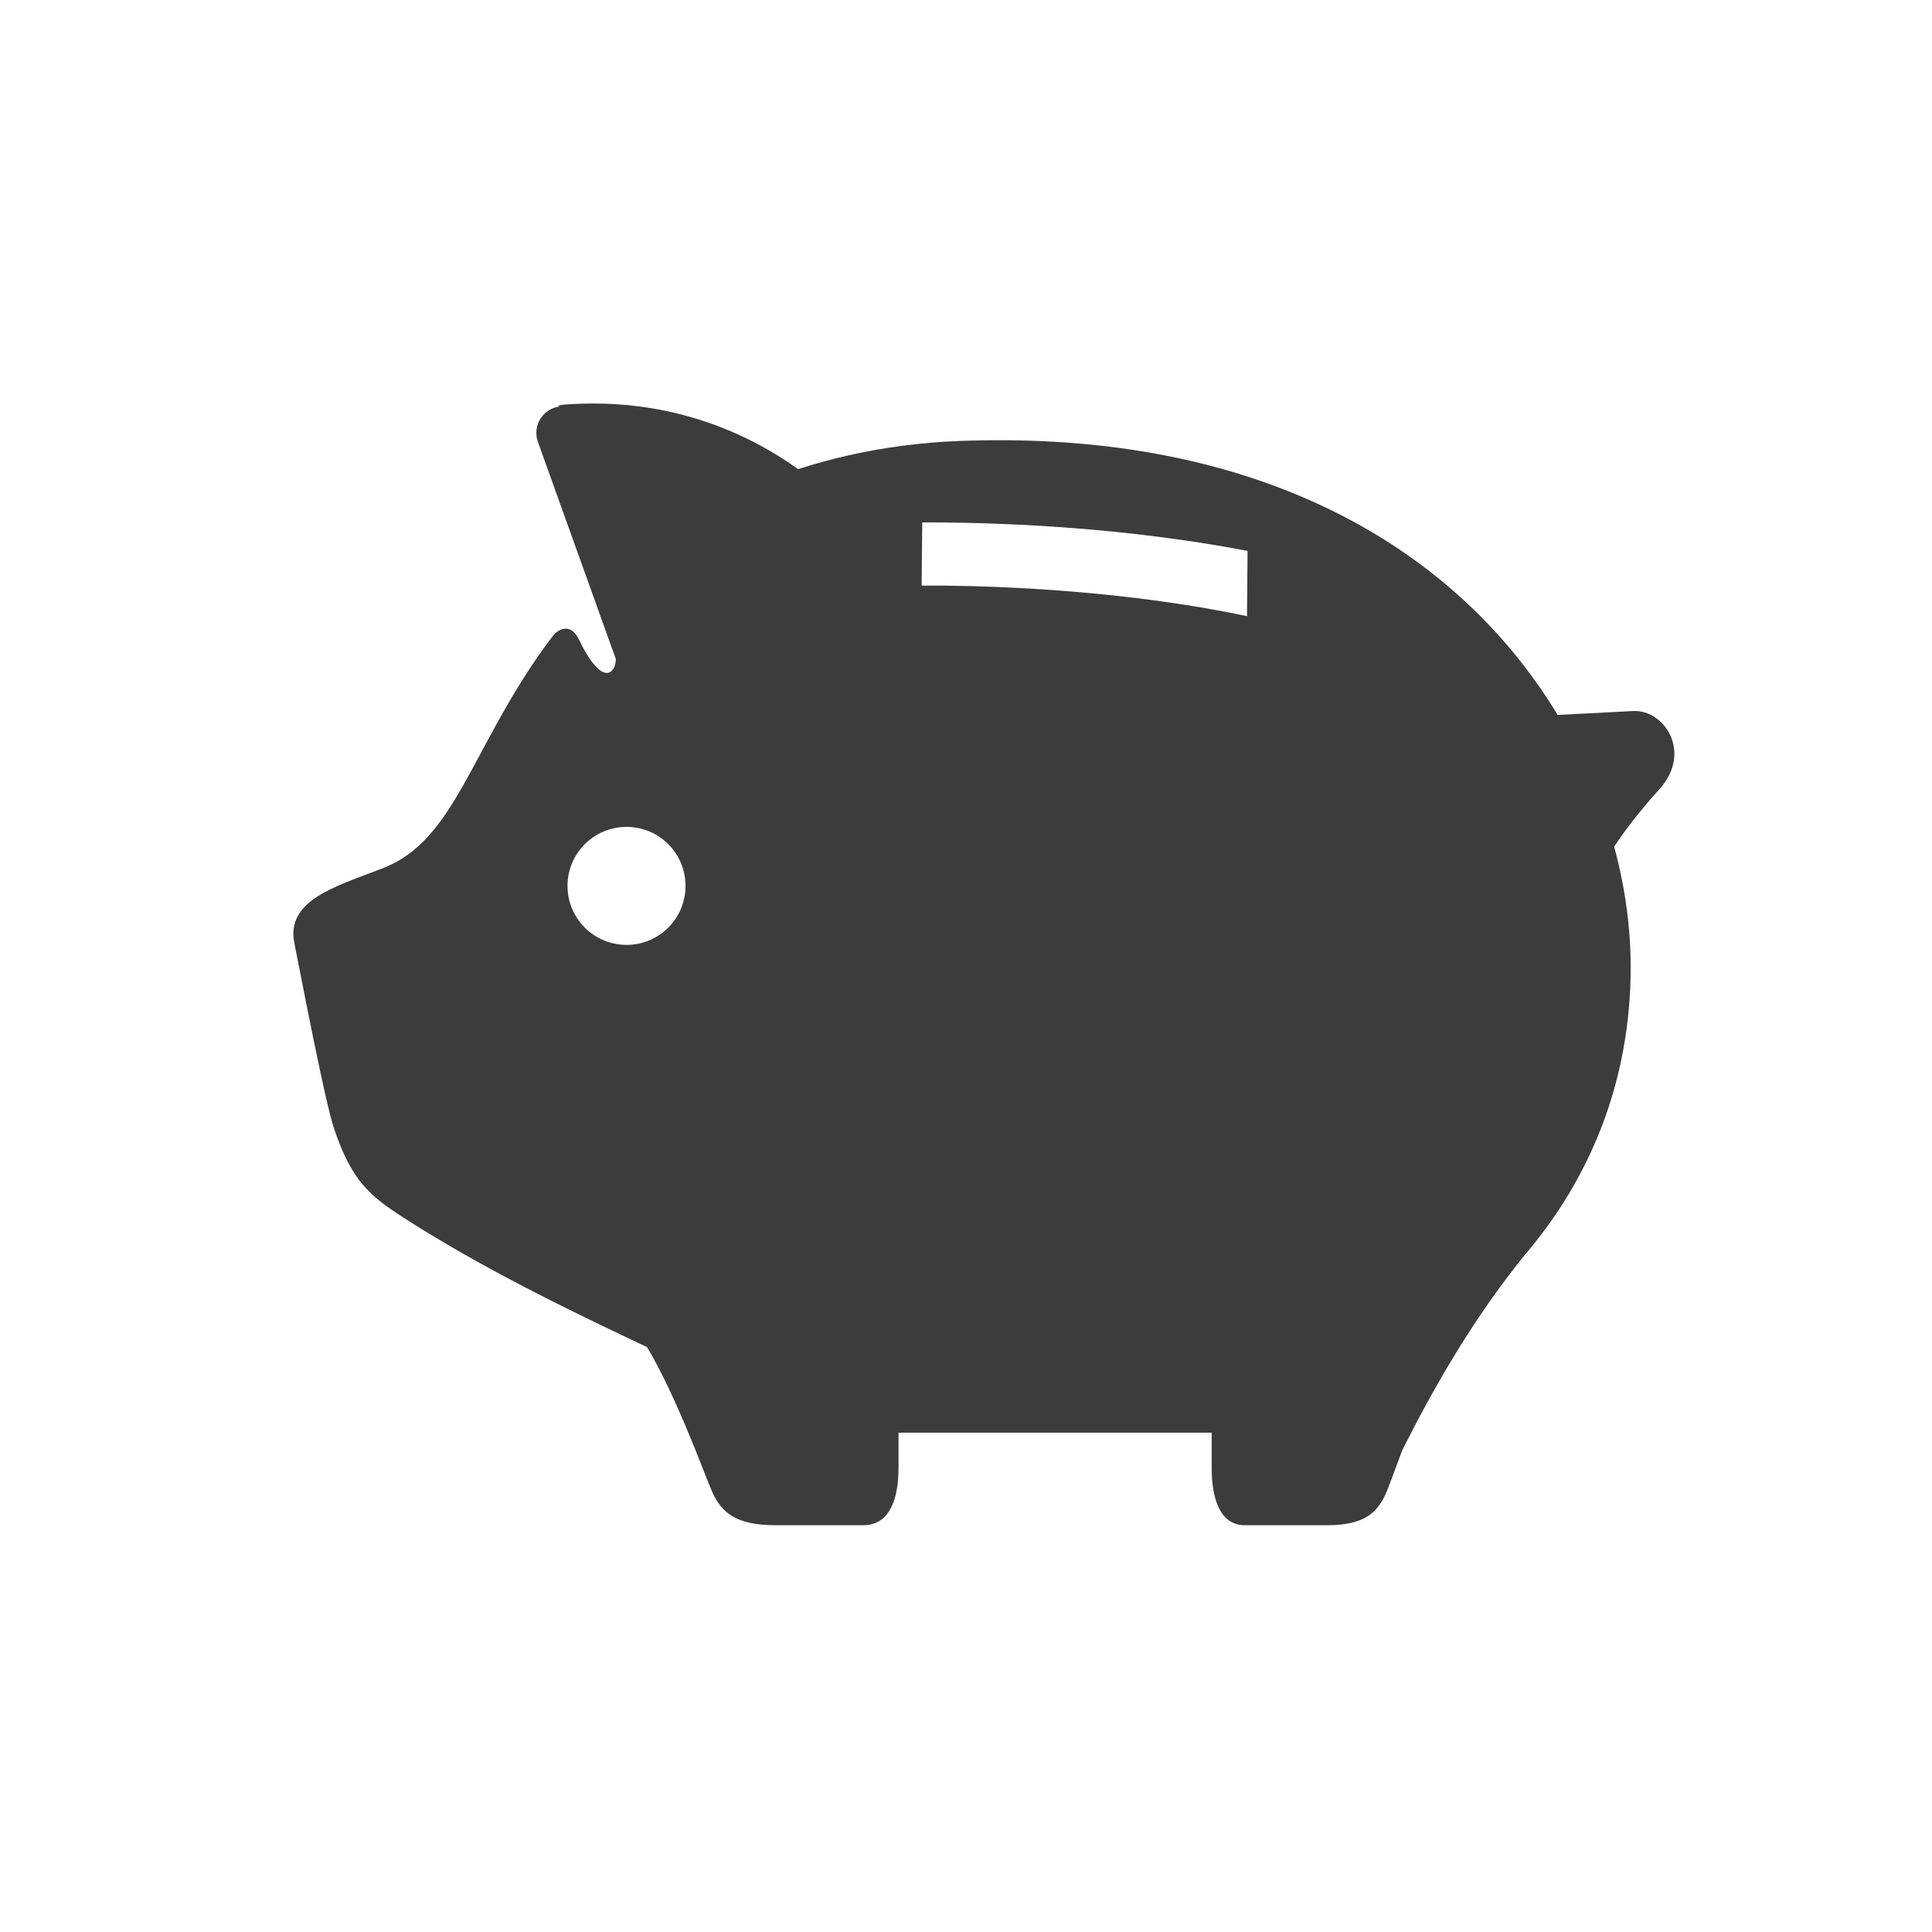 ﻿<?xml version="1.0" encoding="utf-8"?>
<!-- Generator: Adobe Illustrator 16.0.0, SVG Export Plug-In . SVG Version: 6.00 Build 0)  -->
<!DOCTYPE svg PUBLIC "-//W3C//DTD SVG 1.1//EN" "http://www.w3.org/Graphics/SVG/1.1/DTD/svg11.dtd">
<svg version="1.1" id="レイヤー_1" xmlns="http://www.w3.org/2000/svg" xmlns:xlink="http://www.w3.org/1999/xlink" x="0px"
	 y="0px" width="54px" height="54px" viewBox="0 0 54 54" enable-background="new 0 0 54 54" xml:space="preserve">

<path fill="#3C3C3C" d="M45.652,19.873c-0.789,0.043-0.962,0.051-2.115,0.11c-1.553-2.571-4.042-4.896-7.635-6.295
	c-1.853-0.725-3.998-1.202-6.46-1.342c-0.838-0.047-1.709-0.055-2.62-0.021c-1.102,0.042-2.143,0.184-3.123,0.406
	c-0.48,0.108-0.944,0.238-1.391,0.381c-2.26-1.614-4.557-1.876-6.018-1.829c-0.949,0.028-0.643,0.078-0.643,0.078
	c-0.222,0.027-0.421,0.151-0.54,0.34c-0.12,0.189-0.148,0.421-0.079,0.632l2.186,6.091c0,0.347-0.347,0.868-1.041-0.564
	c-0.248-0.507-0.624-0.209-0.693-0.119c-0.107,0.136-0.209,0.272-0.306,0.409c-2.017,2.83-2.473,5.322-4.439,6.103l-0.17,0.065
	c-1.231,0.474-2.573,0.863-2.338,2.042c0.218,1.088,0.846,4.386,1.107,5.175c0.495,1.479,1.011,1.895,1.943,2.498
	c0.513,0.33,1.032,0.641,1.562,0.948l0.001,0.001c1.62,0.93,3.335,1.769,5.243,2.669c0.507,0.84,1.001,2.001,1.358,2.884
	c0.245,0.609,0.424,1.088,0.496,1.233c0.246,0.492,0.616,0.862,1.728,0.862c1.108,0,1.725,0,2.465,0s0.984-0.738,0.984-1.603
	c0-0.131,0-0.301,0-0.493v-0.49h8.753v0.49c0,0.192,0,0.362,0,0.493c0,0.864,0.233,1.603,0.926,1.603c0.694,0,1.273,0,2.313,0
	c1.041,0,1.39-0.37,1.619-0.862c0.069-0.146,0.239-0.624,0.468-1.233l0,0c0.895-1.779,1.992-3.696,3.431-5.466
	c1.8-2.11,2.954-4.814,2.954-8.044c0-1.071-0.15-2.209-0.462-3.363c0.191-0.288,0.61-0.881,1.265-1.604
	C47.315,21.023,46.513,19.831,45.652,19.873z M17.513,26.41c-0.912,0-1.651-0.738-1.651-1.649s0.739-1.649,1.651-1.649
	c0.91,0,1.647,0.736,1.647,1.649C19.161,25.672,18.423,26.41,17.513,26.41z M34.854,17.222c-3.313-0.701-6.783-0.839-8.507-0.854
	c-0.232-0.001-0.421-0.001-0.587,0l0.017-1.767c0.168,0,0.362,0,0.586,0.002c1.744,0.017,5.073,0.136,8.507,0.795L34.854,17.222z"/>

</svg>

